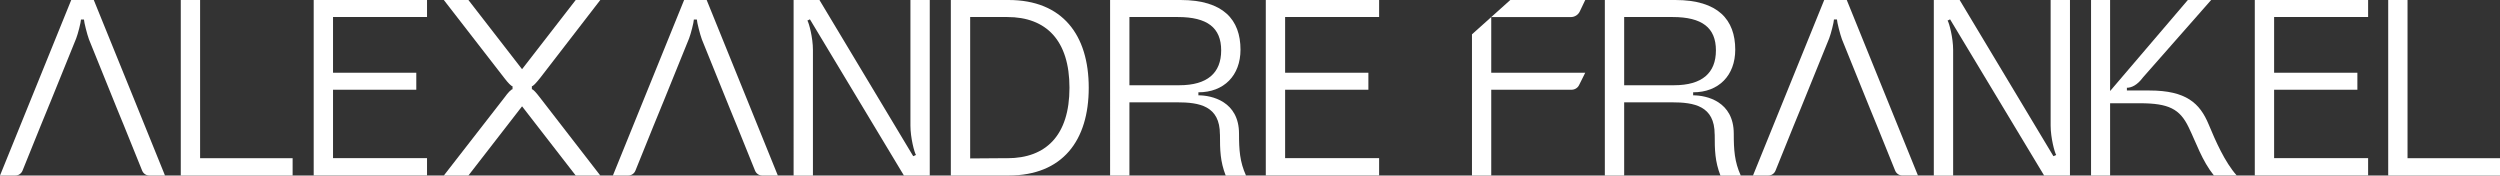 <svg xmlns="http://www.w3.org/2000/svg" id="Camada_2" data-name="Camada 2" viewBox="0 0 456.65 32.06"><rect x="0" y="0" width="456.65" height="32.06" fill="#333333" stroke="none"/><defs><style>      .cls-1 {        fill: #fff;      }    </style></defs><g id="Camada_1-2" data-name="Camada 1"><g><path class="cls-1" d="M30.07,31.89l-4.02-9.92-1.4-3.46L17.13,0h-4.12L0,32.06h2.81c.57,0,1.08-.35,1.3-.88l3.31-8.19,1.28-3.12.23-.57.23-.55,4.76-11.74c.32-.82.87-2.98.87-3.44h.55c0,.46.6,2.8.91,3.62l4.6,11.37.53,1.31.88,2.15.4.97,3.31,8.19c.22.53.73.88,1.3.88h2.86l-.07-.18Z"></path><path class="cls-1" d="M142.01,31.89l-4.02-9.92-1.4-3.46-7.51-18.51h-4.12l-13.01,32.06h2.81c.57,0,1.08-.35,1.3-.88l3.31-8.19,1.28-3.12.23-.57.23-.55,4.76-11.74c.32-.82.87-2.98.87-3.44h.55c0,.46.6,2.8.91,3.62l4.6,11.37.53,1.31.88,2.15.4.97,3.31,8.19c.22.53.73.88,1.3.88h2.86l-.07-.18Z"></path><path class="cls-1" d="M337.33,0h-4.12l-13.01,32.06h2.81c.57,0,1.08-.35,1.3-.88l3.31-8.19,1.28-3.12,5.22-12.87c.32-.82.87-2.98.87-3.44h.55c0,.46.6,2.8.91,3.62l5.13,12.68,1.28,3.12,3.31,8.19c.22.53.73.88,1.3.88h2.86L337.33,0Z"></path><path class="cls-1" d="M33.02,0h3.53v28.9h16.9v3.16h-20.43V0Z"></path><path class="cls-1" d="M57.3,0h20.7v3.11h-17.17v10.17h15.21v3.11h-15.21v12.5h17.17v3.16h-20.7V0Z"></path><path class="cls-1" d="M95.36,12.64L105.16,0h4.49l-10.99,14.24c-.73.92-1.28,1.51-1.51,1.51v.55c.23,0,.78.6,1.51,1.56l10.99,14.2h-4.49l-9.8-12.64-9.8,12.64h-4.49l11.04-14.2c.69-.96,1.28-1.56,1.51-1.56v-.55c-.23,0-.82-.6-1.51-1.51L81.07,0h4.49l9.8,12.64Z"></path><path class="cls-1" d="M147.94,3.53l-.46.23c.28.41,1.01,3.11,1.01,5.36v22.95h-3.53V0h4.72l17.13,28.53.5-.23c-.28-.41-1.01-3.11-1.01-5.36V0h3.53v32.06h-4.72l-17.17-28.53Z"></path><path class="cls-1" d="M173.68,0h10.53c9.89,0,14.66,6.41,14.66,16.03s-4.76,16.03-14.66,16.03h-10.53V0ZM183.99,28.9c7.1,0,11.36-4.21,11.36-12.87s-4.26-12.92-11.36-12.92h-6.78v25.83l6.78-.05Z"></path><path class="cls-1" d="M222.83,24.55c0-5.22-3.76-5.86-7.83-5.86h-8.7v13.37h-3.53V0h12.87c7.83,0,10.95,3.62,10.95,9.07,0,4.72-3.02,7.79-7.69,7.79v.55c2.43,0,7.42,1.1,7.42,7.01,0,2.98.14,5.13,1.28,7.65h-3.71c-1.01-2.61-1.05-4.63-1.05-7.51ZM215.41,15.57c5.13,0,7.65-2.24,7.65-6.37s-2.52-6.09-7.92-6.09h-8.84v12.46h9.11Z"></path><path class="cls-1" d="M231.21,0h20.7v3.11h-17.17v10.17h15.21v3.11h-15.21v12.5h17.17v3.16h-20.7V0Z"></path><path class="cls-1" d="M272.39,13.29V3.12l-3.52,3.15v25.79h3.52v-15.67h14.68c.57,0,1.11-.33,1.36-.84l1.13-2.27h-17.18ZM275.87,0l-3.48,3.12h14.53c.71,0,1.35-.4,1.65-1.04l.99-2.08h-13.69Z"></path><path class="cls-1" d="M313.2,24.55c0-5.22-3.76-5.86-7.83-5.86h-8.7v13.37h-3.53V0h12.87c7.83,0,10.95,3.62,10.95,9.07,0,4.72-3.02,7.79-7.69,7.79v.55c2.43,0,7.42,1.1,7.42,7.01,0,2.98.14,5.13,1.28,7.65h-3.71c-1.01-2.61-1.05-4.63-1.05-7.51ZM305.78,15.57c5.13,0,7.65-2.24,7.65-6.37s-2.52-6.09-7.92-6.09h-8.84v12.46h9.11Z"></path><path class="cls-1" d="M356.21,3.53l-.46.23c.28.41,1.01,3.11,1.01,5.36v22.95h-3.53V0h4.72l17.13,28.53.5-.23c-.27-.41-1.01-3.11-1.01-5.36V0h3.53v32.06h-4.72l-17.18-28.53Z"></path><path class="cls-1" d="M385.43,18.87v13.19h-3.48V0h3.48v16.63L399.63,0h4.26l-12.46,14.15c-1.05,1.42-2.11,1.88-2.93,1.88v.5h4.12c6.73,0,9.21,2.34,10.81,6.18,1.24,2.98,2.93,6.87,5.13,9.34h-4.17c-2.2-2.75-3.16-5.82-4.63-8.84-1.6-3.3-3.62-4.35-8.88-4.35h-5.45Z"></path><path class="cls-1" d="M411.86,0h20.7v3.11h-17.17v10.17h15.21v3.11h-15.21v12.5h17.17v3.16h-20.7V0Z"></path><path class="cls-1" d="M436.23,0h3.53v28.9h16.9v3.16h-20.43V0Z"></path></g></g></svg>